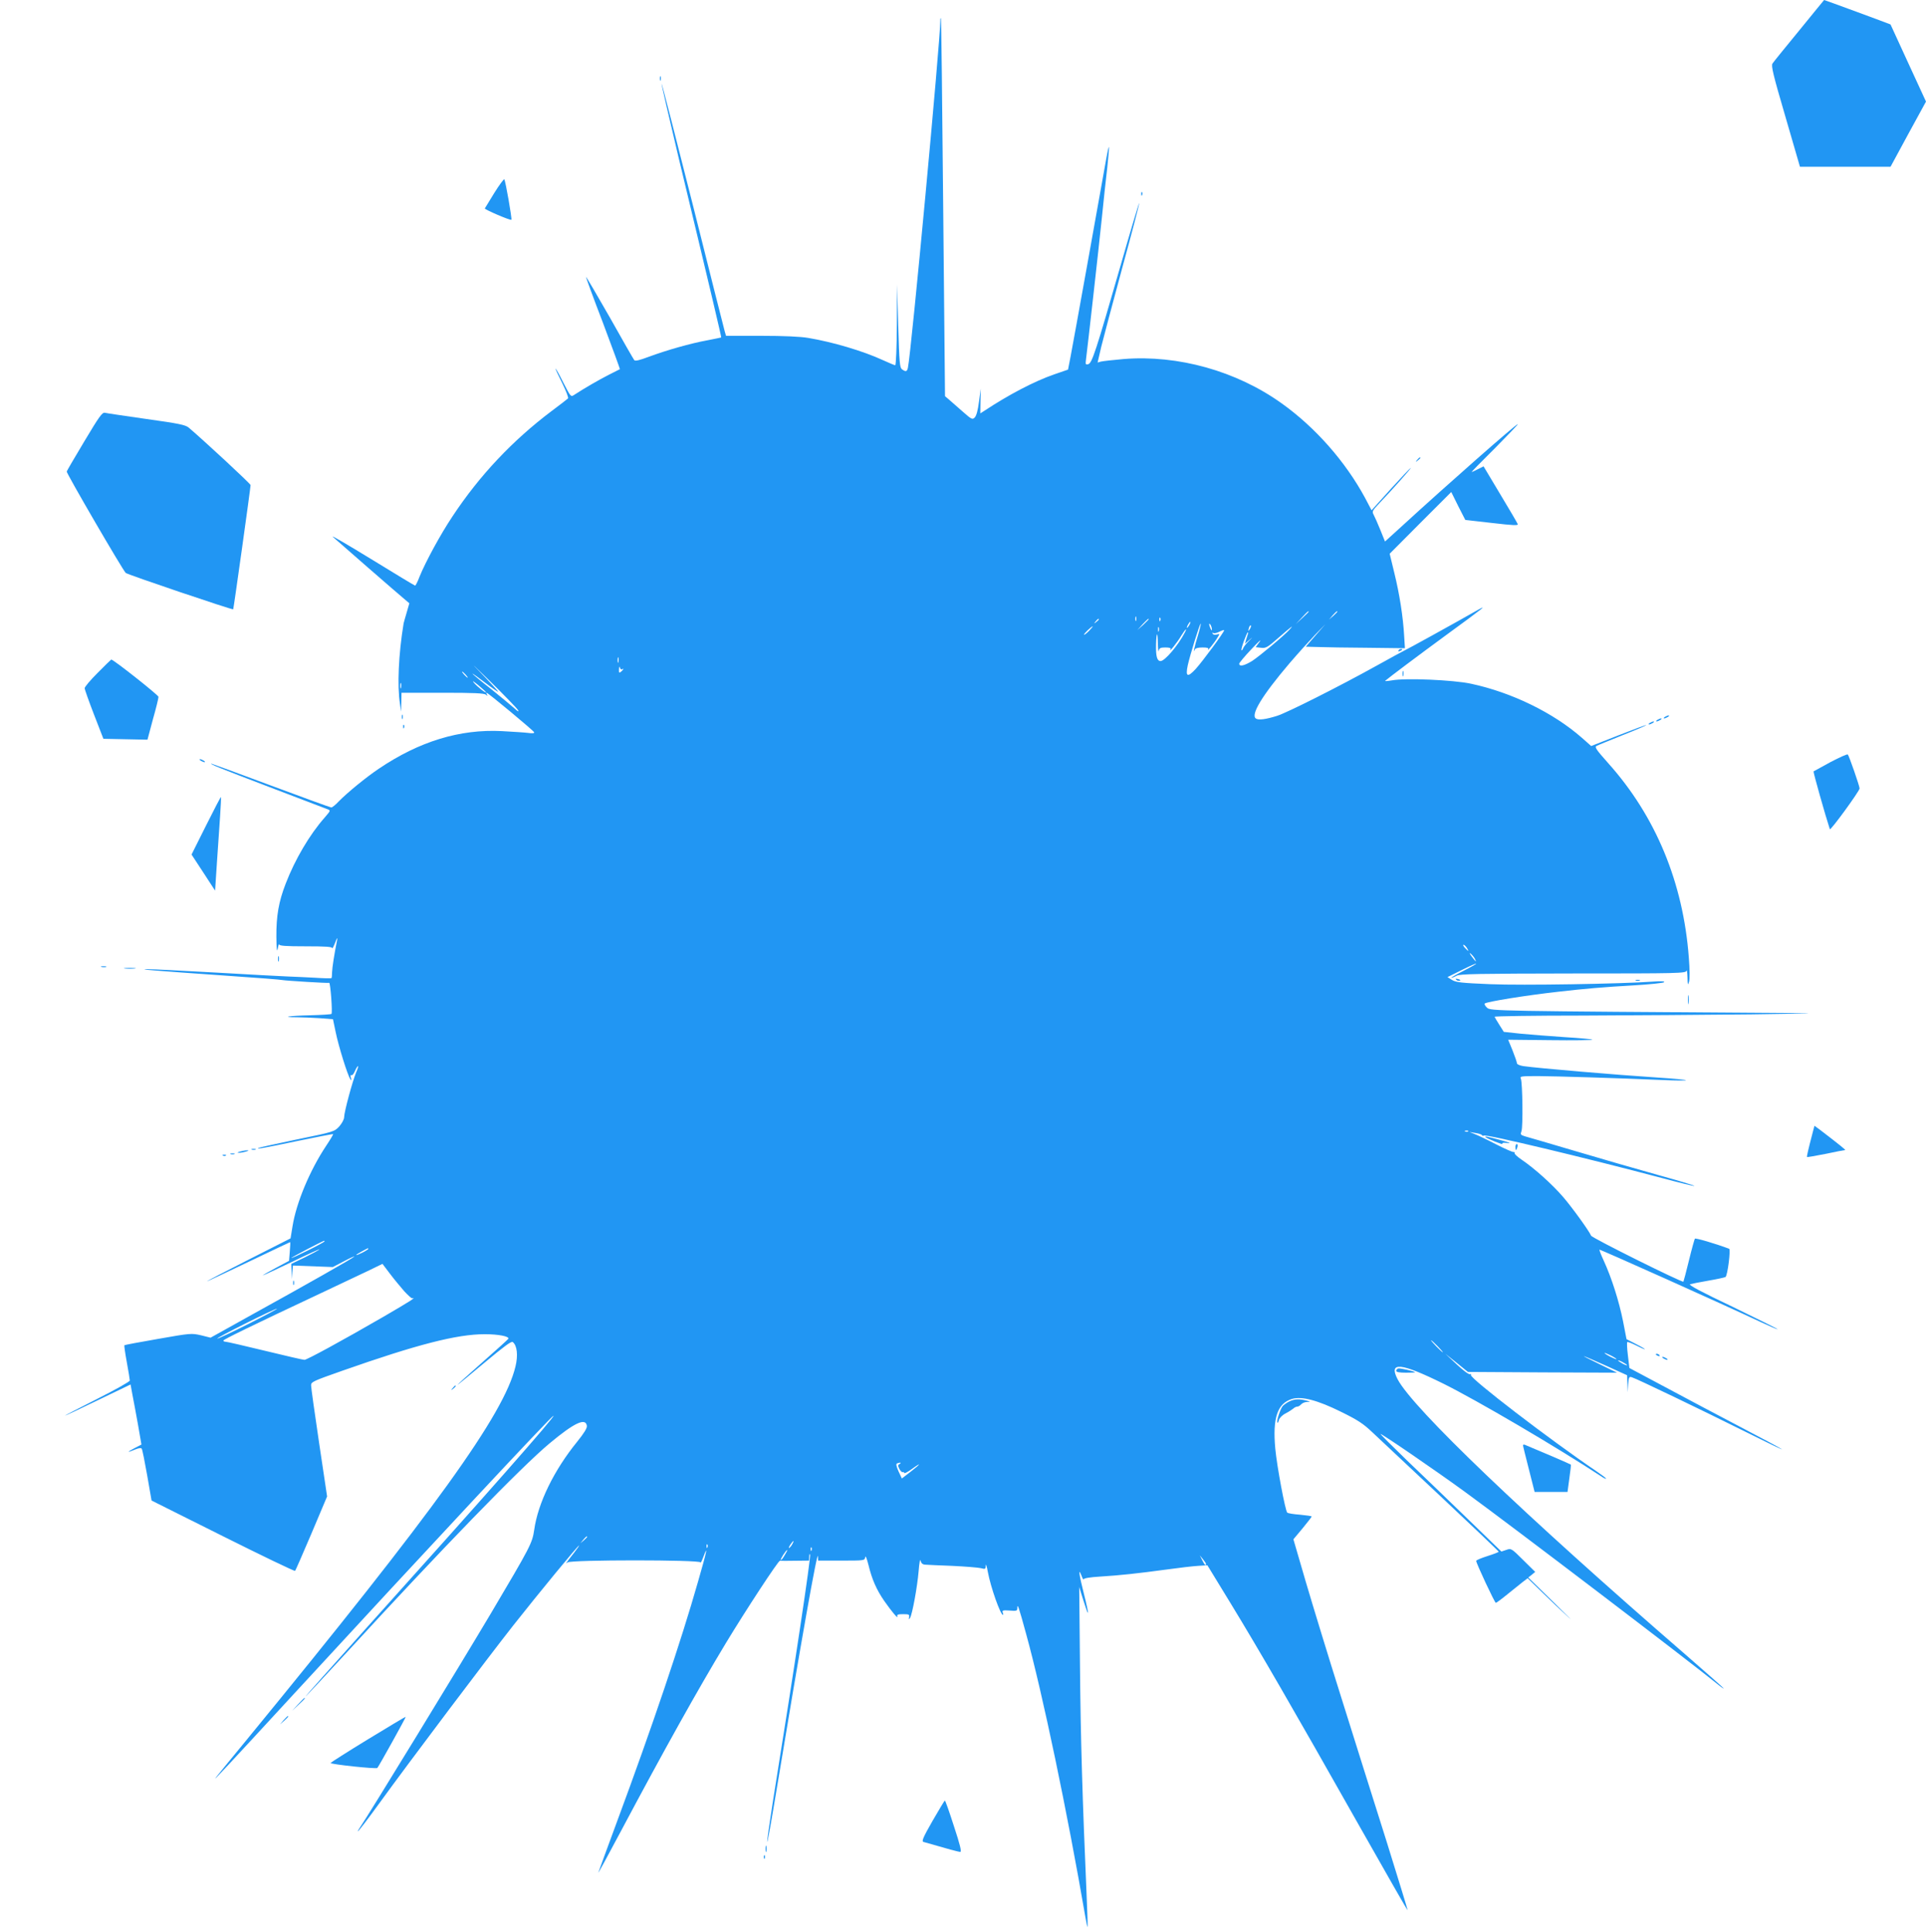 <?xml version="1.0" standalone="no"?>
<!DOCTYPE svg PUBLIC "-//W3C//DTD SVG 20010904//EN"
 "http://www.w3.org/TR/2001/REC-SVG-20010904/DTD/svg10.dtd">
<svg version="1.0" xmlns="http://www.w3.org/2000/svg"
 width="1276pt" height="1280pt" viewBox="0 0 1276 1280"
 preserveAspectRatio="xMidYMid meet">
<g transform="translate(0,1280) scale(0.1,-0.1)"
fill="#2196f3" stroke="none">
<path d="M11920 12598 c-91 -111 -171 -209 -177 -219 -10 -14 4 -74 85 -350
l97 -334 300 0 300 0 117 216 118 216 -117 254 c-64 140 -117 255 -118 257 -2
2 -436 162 -440 162 0 0 -75 -91 -165 -202z"/>
<path d="M6230 12667 c0 -134 -193 -2204 -215 -2304 -6 -26 -14 -28 -39 -10
-15 11 -18 42 -25 287 l-8 275 -1 -267 c-1 -148 -6 -268 -11 -268 -4 0 -41 15
-82 34 -130 60 -332 120 -494 147 -51 9 -164 14 -313 14 l-232 0 -9 31 c-5 17
-100 394 -211 837 -112 444 -205 805 -207 803 -2 -2 49 -221 112 -487 224
-932 285 -1192 283 -1195 -2 -1 -43 -9 -93 -19 -110 -20 -268 -65 -387 -109
-61 -23 -90 -30 -96 -22 -5 6 -78 133 -162 283 -85 149 -156 270 -158 269 -1
-2 49 -140 113 -306 63 -167 113 -305 112 -306 -1 -1 -35 -18 -75 -38 -63 -32
-160 -88 -229 -133 -21 -14 -23 -12 -72 84 -27 54 -50 95 -50 90 -1 -4 20 -48
45 -98 25 -51 42 -95 37 -99 -4 -4 -53 -42 -108 -83 -259 -195 -478 -427 -657
-698 -79 -118 -179 -302 -219 -401 -12 -32 -25 -58 -29 -58 -3 0 -134 79 -290
175 -157 96 -271 163 -255 148 34 -31 442 -386 482 -419 l25 -21 -17 -59 c-10
-33 -19 -66 -21 -74 -34 -207 -43 -414 -24 -535 l7 -50 2 63 1 62 273 0 c205
0 276 -3 286 -13 11 -9 13 -9 7 1 -4 6 -5 12 -2 12 9 0 311 -251 315 -262 2
-7 -13 -8 -40 -4 -24 3 -103 8 -175 12 -277 14 -546 -68 -814 -249 -86 -58
-207 -157 -265 -216 -21 -23 -44 -41 -50 -41 -5 0 -185 65 -399 145 -214 80
-392 145 -395 145 -16 -1 52 -28 384 -155 198 -75 370 -141 383 -146 24 -9 23
-9 -18 -57 -98 -111 -195 -275 -257 -436 -47 -121 -63 -215 -62 -354 1 -82 4
-105 9 -77 4 22 8 34 9 28 1 -10 43 -13 176 -13 133 0 175 -3 176 -12 0 -7 9
10 20 37 10 28 16 37 13 20 -19 -95 -33 -185 -34 -216 0 -20 -2 -38 -4 -40 -3
-2 -53 -1 -113 3 -59 3 -137 7 -173 8 -36 1 -251 13 -479 26 -227 13 -434 23
-460 23 -51 -2 22 -8 534 -44 193 -13 359 -26 370 -29 21 -4 295 -21 306 -18
8 2 23 -198 15 -206 -3 -3 -68 -7 -143 -9 -136 -3 -201 -13 -86 -13 33 0 100
-3 149 -6 l90 -7 18 -86 c19 -93 79 -286 97 -311 8 -12 9 -10 4 9 -5 14 -3 21
3 17 5 -3 15 8 22 24 7 17 16 33 21 36 5 3 0 -15 -11 -40 -24 -57 -80 -264
-80 -298 0 -14 -14 -40 -32 -61 -33 -35 -34 -36 -283 -87 -137 -29 -252 -54
-254 -56 -9 -9 34 -1 259 46 129 27 236 47 237 46 2 -2 -19 -37 -47 -79 -108
-163 -197 -376 -222 -532 l-13 -80 -280 -142 c-154 -78 -277 -142 -274 -143 3
0 128 59 277 130 150 72 273 130 274 130 2 0 1 -28 -2 -62 l-5 -62 -90 -48
c-49 -26 -87 -48 -83 -48 3 0 90 40 192 89 103 50 185 87 182 83 -2 -4 -45
-27 -95 -52 l-91 -44 2 -51 2 -50 3 45 4 45 132 -5 132 -5 75 39 c41 22 71 35
67 30 -10 -11 -320 -187 -677 -384 l-275 -153 -64 16 c-62 14 -68 14 -283 -24
-122 -21 -222 -40 -224 -42 -2 -2 5 -52 16 -112 11 -60 20 -115 20 -122 0 -7
-98 -62 -217 -122 -120 -61 -215 -110 -212 -110 3 -1 102 46 220 103 l214 103
12 -66 c7 -36 24 -126 37 -199 l23 -133 -46 -24 c-53 -28 -51 -32 4 -9 25 10
40 12 44 5 4 -5 20 -85 36 -176 l29 -167 472 -236 c260 -130 476 -234 479
-230 3 3 52 115 109 249 l103 244 -53 355 c-29 195 -53 366 -53 380 -1 24 11
29 207 98 495 174 759 242 943 242 91 0 163 -14 157 -30 -2 -4 -78 -73 -170
-154 -93 -82 -168 -150 -168 -152 0 -2 80 63 177 145 132 110 181 147 190 139
29 -23 36 -88 18 -162 -75 -315 -530 -948 -1783 -2476 -102 -124 -192 -234
-201 -246 -33 -42 67 65 519 556 881 957 1705 1840 1717 1840 16 0 -453 -532
-1249 -1417 -219 -244 -396 -443 -394 -443 3 0 128 134 278 297 614 670 1153
1225 1338 1379 164 137 240 173 248 117 2 -15 -18 -48 -64 -105 -153 -188
-260 -406 -285 -585 -13 -88 -24 -109 -287 -553 -212 -357 -815 -1343 -864
-1413 -11 -16 -19 -30 -17 -31 2 -2 65 80 139 182 210 290 720 966 890 1182
172 218 429 530 436 530 3 0 -12 -21 -32 -47 -50 -63 -63 -82 -44 -65 20 18
880 18 881 0 0 -7 9 10 19 37 34 91 21 31 -36 -166 -112 -394 -305 -965 -535
-1585 -65 -177 -122 -331 -125 -341 -3 -10 65 115 151 277 284 534 510 939
695 1245 130 215 347 546 357 544 5 -1 50 -1 101 0 l92 1 1 28 c1 15 3 20 6
11 5 -21 -97 -705 -247 -1638 -22 -140 -39 -259 -37 -265 2 -5 31 158 65 364
157 950 269 1583 271 1528 l1 -28 154 0 c153 0 155 0 158 23 2 13 11 -9 22
-53 23 -95 53 -163 104 -237 49 -70 94 -124 87 -103 -4 12 4 15 38 15 39 0 43
-2 40 -20 -4 -16 -3 -17 6 -5 15 24 48 204 57 310 4 54 10 84 13 70 4 -18 13
-26 31 -27 14 -1 95 -5 180 -8 85 -4 170 -11 188 -15 30 -8 32 -7 33 18 0 15
7 -5 14 -45 18 -98 83 -283 100 -283 2 0 2 7 -2 16 -5 14 2 16 46 13 45 -4 51
-2 51 15 0 37 9 10 58 -169 109 -395 274 -1185 393 -1878 6 -37 13 -67 14 -65
2 2 -1 95 -6 208 -28 645 -40 1052 -44 1520 l-5 525 27 -87 c15 -48 28 -86 31
-84 2 3 -10 59 -27 126 -32 125 -39 181 -16 120 7 -19 14 -30 14 -24 1 7 41
14 109 18 130 8 251 21 442 47 79 11 172 22 207 24 l62 4 157 -257 c187 -307
408 -688 844 -1460 178 -314 324 -571 326 -569 1 1 -62 207 -140 457 -79 250
-214 678 -299 950 -86 272 -192 620 -237 773 l-81 278 61 73 c33 40 60 75 60
78 0 3 -35 8 -77 12 -42 3 -80 9 -85 14 -13 13 -68 305 -79 423 -19 204 14
301 111 330 64 19 169 -8 326 -86 108 -53 145 -77 205 -134 41 -38 246 -231
456 -428 210 -197 382 -361 382 -364 1 -3 -33 -16 -74 -29 -41 -13 -75 -27
-75 -32 0 -16 123 -278 130 -278 4 0 38 25 76 56 38 31 84 68 102 82 l33 25
97 -94 c53 -52 131 -126 173 -164 41 -39 -2 5 -95 96 l-171 167 23 18 23 19
-80 79 c-78 78 -80 78 -111 67 l-33 -11 -225 218 c-123 119 -304 294 -402 387
-97 94 -175 172 -174 174 4 5 364 -241 564 -387 326 -238 1485 -1121 1668
-1270 23 -19 42 -32 42 -29 0 2 -114 103 -252 223 -1070 927 -1808 1633 -1909
1826 -61 118 21 110 306 -31 225 -112 742 -415 1053 -619 12 -8 22 -12 22 -9
0 4 -28 25 -62 48 -306 207 -845 620 -833 639 3 6 0 8 -7 5 -7 -3 -47 27 -88
66 l-75 70 75 -60 75 -61 494 -3 494 -2 -119 58 c-151 73 -129 67 49 -13 l137
-62 2 -57 2 -56 3 53 c4 49 6 53 26 46 33 -10 461 -216 748 -359 140 -70 250
-123 244 -117 -5 5 -127 70 -270 145 -143 75 -368 194 -500 265 l-240 128 -10
85 c-6 46 -7 85 -4 87 4 2 30 -8 58 -22 28 -14 54 -26 58 -26 4 1 -21 16 -57
34 l-64 33 -23 119 c-27 134 -76 288 -127 399 -19 41 -32 75 -29 75 11 0 812
-359 1067 -479 60 -28 111 -50 113 -48 1 2 -132 68 -297 148 -206 98 -295 145
-283 150 10 3 65 14 123 24 58 10 108 21 112 24 14 12 35 183 24 187 -96 36
-221 72 -227 67 -3 -5 -21 -69 -39 -143 -18 -74 -35 -138 -37 -142 -5 -9 -607
290 -612 305 -10 27 -123 184 -184 255 -72 84 -191 191 -277 249 -28 19 -48
38 -45 42 2 5 -1 8 -8 8 -6 -1 -59 22 -117 52 -58 30 -121 60 -140 67 l-35 14
40 -7 c22 -3 42 -10 43 -14 2 -5 8 -6 13 -3 16 10 668 -146 1182 -282 115 -31
211 -54 213 -52 2 3 -105 35 -238 72 -133 37 -379 108 -547 158 -168 50 -320
94 -338 99 -29 9 -31 12 -23 34 11 29 7 322 -4 348 -8 16 1 17 115 17 120 -1
498 -12 824 -26 88 -4 158 -4 155 -1 -3 3 -79 10 -170 16 -305 20 -806 63
-907 77 -25 4 -43 12 -43 19 0 7 -13 45 -29 85 l-29 71 279 -3 c153 -2 279 0
279 3 0 3 -82 11 -182 17 -101 7 -233 17 -294 23 l-111 12 -29 46 c-16 25 -30
49 -32 54 -2 4 259 8 580 8 321 1 824 5 1118 8 429 6 475 8 235 9 -1934 13
-1958 13 -1983 35 -12 11 -19 24 -15 28 14 12 272 54 488 78 172 20 301 31
495 42 107 6 200 16 205 21 7 7 -18 8 -75 4 -204 -15 -866 -26 -1077 -17 -191
8 -227 12 -253 28 l-30 19 95 47 c52 26 95 45 95 42 0 -3 -39 -25 -87 -49 -49
-25 -83 -45 -78 -45 6 0 21 6 35 14 21 12 143 14 772 15 702 0 747 1 751 18 3
9 6 -10 7 -43 1 -52 3 -56 10 -31 6 17 5 84 -1 160 -37 497 -219 937 -533
1288 -82 92 -93 109 -78 116 9 5 88 37 175 72 87 34 156 64 154 66 -1 2 -85
-29 -184 -68 l-181 -71 -61 54 c-189 166 -464 301 -736 359 -116 25 -434 39
-523 22 -30 -5 -50 -6 -45 -3 32 27 213 163 408 306 248 181 274 202 205 163
-149 -85 -481 -268 -485 -268 -2 0 -86 -46 -187 -102 -243 -135 -590 -310
-657 -331 -73 -23 -123 -30 -140 -18 -37 24 40 152 223 367 54 63 130 147 168
187 l70 72 -66 -75 -65 -75 82 -2 c45 -2 193 -4 328 -5 l247 -3 -5 80 c-7 128
-31 280 -65 418 l-31 128 204 205 204 204 46 -93 47 -92 176 -20 c147 -17 176
-18 171 -7 -3 8 -55 97 -116 198 l-110 184 -40 -20 c-21 -11 -39 -19 -39 -17
0 2 70 74 157 160 86 87 153 157 149 157 -12 0 -460 -394 -770 -678 l-110
-100 -31 77 c-17 42 -37 87 -44 100 -12 22 -9 27 36 75 79 82 216 236 210 236
-3 0 -63 -63 -133 -140 l-127 -141 -42 80 c-130 241 -329 468 -553 628 -300
215 -688 323 -1048 294 -71 -6 -139 -14 -151 -17 l-21 -6 24 104 c14 56 77
294 140 526 64 233 114 425 112 427 -2 2 -57 -181 -122 -408 -166 -577 -191
-653 -216 -660 -18 -5 -19 -1 -15 31 9 67 84 733 105 937 11 110 27 260 36
334 8 74 13 136 11 137 -2 2 -9 -29 -16 -68 -34 -193 -223 -1244 -238 -1320
l-17 -87 -90 -31 c-133 -46 -303 -135 -466 -243 l-25 -16 1 82 2 82 -12 -87
c-7 -56 -17 -93 -28 -104 -15 -16 -21 -13 -80 39 -35 31 -75 66 -90 79 l-27
23 -12 1250 c-6 688 -13 1252 -15 1254 -2 2 -4 -3 -4 -12z m2440 -3920 c0 -2
-19 -21 -42 -42 l-43 -40 40 43 c36 39 45 47 45 39z m190 0 c0 -2 -12 -14 -27
-28 l-28 -24 24 28 c23 25 31 32 31 24z m-1333 -59 c-3 -7 -5 -2 -5 12 0 14 2
19 5 13 2 -7 2 -19 0 -25z m160 0 c-3 -8 -6 -5 -6 6 -1 11 2 17 5 13 3 -3 4
-12 1 -19z m-407 8 c0 -2 -8 -10 -17 -17 -16 -13 -17 -12 -4 4 13 16 21 21 21
13z m330 1 c0 -2 -17 -19 -37 -38 l-38 -34 34 38 c33 34 41 42 41 34z m270
-37 c-6 -11 -13 -20 -16 -20 -2 0 0 9 6 20 6 11 13 20 16 20 2 0 0 -9 -6 -20z
m55 -75 c-22 -70 -33 -124 -18 -87 3 7 23 12 49 12 33 0 43 -3 38 -12 -12 -23
44 46 61 76 17 27 17 28 -3 22 -12 -4 -23 -2 -28 5 -4 8 -3 9 4 5 6 -4 25 0
42 9 16 8 30 13 30 9 0 -13 -145 -209 -189 -257 -54 -58 -68 -51 -52 25 15 68
81 281 86 276 2 -2 -7 -40 -20 -83z m94 45 c0 -10 -3 -8 -9 5 -12 27 -12 43 0
25 5 -8 9 -22 9 -30z m252 3 c-12 -20 -14 -14 -5 12 4 9 9 14 11 11 3 -2 0
-13 -6 -23z m-1066 -13 c-16 -16 -31 -28 -33 -25 -4 4 48 54 57 55 3 0 -8 -13
-24 -30z m462 -2 c-3 -7 -5 -2 -5 12 0 14 2 19 5 13 2 -7 2 -19 0 -25z m867
11 c-36 -40 -199 -176 -248 -208 -52 -32 -86 -40 -86 -18 1 6 37 50 82 97 44
47 68 69 54 49 l-27 -37 36 -4 c32 -4 43 3 117 68 86 75 105 89 72 53z m-695
-21 c-45 -86 -132 -188 -160 -188 -23 0 -32 30 -30 109 2 87 11 91 12 5 1 -38
4 -59 6 -46 4 18 11 22 44 22 29 0 38 -4 34 -12 -14 -28 48 50 71 90 27 44 43
58 23 20z m418 -10 c-2 -7 -8 -24 -12 -38 l-7 -25 29 25 c25 22 25 21 -2 -6
-18 -17 -35 -39 -39 -49 -3 -10 -9 -16 -11 -13 -6 6 35 118 42 118 3 0 3 -6 0
-12z m-4835 -503 c7 -13 -1 -10 -23 11 -19 17 -89 75 -156 129 -68 53 -123 99
-123 102 0 2 38 -25 85 -61 47 -36 85 -62 85 -59 0 4 -55 64 -122 133 -68 69
-41 44 60 -55 101 -99 188 -189 194 -200z m665 318 c-3 -10 -5 -4 -5 12 0 17
2 24 5 18 2 -7 2 -21 0 -30z m24 -48 c15 10 10 -1 -6 -15 -13 -11 -15 -8 -14
16 1 17 3 22 6 11 2 -9 9 -15 14 -12z m-1036 -35 c10 -11 16 -20 13 -20 -3 0
-13 9 -23 20 -10 11 -16 20 -13 20 3 0 13 -9 23 -20z m135 -117 c0 -8 -55 34
-80 63 -15 17 -5 12 28 -15 28 -24 52 -45 52 -48z m-563 30 c-3 -10 -5 -4 -5
12 0 17 2 24 5 18 2 -7 2 -21 0 -30z m7061 -1723 c7 -11 11 -20 9 -20 -2 0
-12 9 -22 20 -10 11 -14 20 -9 20 5 0 15 -9 22 -20z m53 -72 c15 -28 5 -21
-21 15 -15 20 -17 27 -6 18 9 -8 22 -23 27 -33z m-44 -1144 c-3 -3 -12 -4 -19
-1 -8 3 -5 6 6 6 11 1 17 -2 13 -5z m-7577 -729 c0 -3 -49 -30 -110 -60 -60
-30 -110 -53 -110 -50 0 4 206 112 218 114 1 1 2 -1 2 -4z m290 -50 c0 -2 -18
-14 -40 -25 -22 -11 -40 -18 -40 -15 0 2 17 13 38 24 42 23 42 23 42 16z m238
-280 c25 -27 49 -49 53 -47 30 8 -13 -19 -188 -121 -280 -162 -510 -287 -526
-287 -8 0 -126 27 -261 60 -136 33 -253 60 -261 60 -8 0 -15 3 -15 8 0 7 191
100 640 311 118 56 260 123 315 149 l99 48 50 -66 c27 -36 70 -87 94 -115z
m-1028 -215 c-107 -54 -202 -99 -210 -99 -16 1 378 198 395 198 6 0 -78 -45
-185 -99z m7875 -150 c21 -22 37 -40 34 -40 -3 0 -23 18 -44 40 -21 22 -37 40
-34 40 3 0 23 -18 44 -40z m1185 -85 c0 -3 -18 4 -40 15 -22 11 -40 23 -40 25
0 3 18 -4 40 -15 22 -11 40 -23 40 -25z m70 -41 c0 -2 -13 2 -30 11 -16 9 -30
18 -30 21 0 2 14 -2 30 -11 17 -9 30 -18 30 -21z m-4820 -654 c-12 -7 -12 -12
-1 -34 8 -14 18 -23 23 -20 4 3 8 0 8 -5 0 -6 23 5 50 25 68 49 63 37 -8 -18
l-57 -44 -22 47 c-15 34 -18 49 -10 53 21 8 32 6 17 -4z m-2070 -483 c0 -2
-10 -12 -22 -23 l-23 -19 19 23 c18 21 26 27 26 19z m1360 -46 c-5 -11 -15
-23 -21 -27 -6 -3 -3 5 6 20 20 30 30 35 15 7z m-563 -23 c-3 -8 -6 -5 -6 6
-1 11 2 17 5 13 3 -3 4 -12 1 -19z m690 -20 c-3 -8 -6 -5 -6 6 -1 11 2 17 5
13 3 -3 4 -12 1 -19z m-179 -33 c-11 -20 -23 -34 -25 -31 -5 5 35 66 42 66 3
0 -5 -16 -17 -35z m2792 -57 c0 -17 -10 -6 -25 25 l-16 32 20 -25 c11 -14 21
-28 21 -32z"/>
<path d="M4372 12280 c0 -14 2 -19 5 -12 2 6 2 18 0 25 -3 6 -5 1 -5 -13z"/>
<path d="M3275 11522 c-33 -53 -61 -99 -63 -103 -3 -7 169 -81 176 -75 5 6
-39 258 -47 268 -3 3 -33 -37 -66 -90z"/>
<path d="M7561 11514 c0 -11 3 -14 6 -6 3 7 2 16 -1 19 -3 4 -6 -2 -5 -13z"/>
<path d="M560 9878 c-63 -105 -116 -196 -118 -202 -3 -11 370 -652 391 -672
11 -11 709 -247 712 -241 3 4 116 811 115 823 0 9 -310 296 -410 381 -22 18
-66 27 -281 57 -139 20 -263 38 -274 41 -18 4 -38 -25 -135 -187z"/>
<path d="M9389 9753 c-13 -16 -12 -17 4 -4 9 7 17 15 17 17 0 8 -8 3 -21 -13z"/>
<path d="M9265 8490 c-3 -6 1 -7 9 -4 18 7 21 14 7 14 -6 0 -13 -4 -16 -10z"/>
<path d="M647 8342 c-48 -48 -87 -94 -86 -102 0 -8 28 -87 62 -175 l62 -160
146 -3 146 -3 36 135 c21 73 37 140 37 149 0 11 -298 247 -313 247 -1 0 -42
-39 -90 -88z"/>
<path d="M9292 8335 c0 -16 2 -22 5 -12 2 9 2 23 0 30 -3 6 -5 -1 -5 -18z"/>
<path d="M2662 8050 c0 -14 2 -19 5 -12 2 6 2 18 0 25 -3 6 -5 1 -5 -13z"/>
<path d="M11030 8050 c-8 -5 -10 -10 -5 -10 6 0 17 5 25 10 8 5 11 10 5 10 -5
0 -17 -5 -25 -10z"/>
<path d="M10980 8030 c-8 -5 -10 -10 -5 -10 6 0 17 5 25 10 8 5 11 10 5 10 -5
0 -17 -5 -25 -10z"/>
<path d="M10930 8010 c-8 -5 -10 -10 -5 -10 6 0 17 5 25 10 8 5 11 10 5 10 -5
0 -17 -5 -25 -10z"/>
<path d="M2671 7984 c0 -11 3 -14 6 -6 3 7 2 16 -1 19 -3 4 -6 -2 -5 -13z"/>
<path d="M12128 7751 c-59 -32 -110 -60 -113 -62 -3 -4 77 -289 108 -383 4
-12 197 253 197 270 0 16 -70 217 -78 225 -4 4 -55 -19 -114 -50z"/>
<path d="M1330 7760 c8 -5 20 -10 25 -10 6 0 3 5 -5 10 -8 5 -19 10 -25 10 -5
0 -3 -5 5 -10z"/>
<path d="M1365 7330 l-96 -192 78 -119 78 -120 12 183 c7 101 16 239 21 308 5
69 7 127 6 129 -2 2 -46 -83 -99 -189z"/>
<path d="M1842 6445 c0 -16 2 -22 5 -12 2 9 2 23 0 30 -3 6 -5 -1 -5 -18z"/>
<path d="M673 6393 c9 -2 23 -2 30 0 6 3 -1 5 -18 5 -16 0 -22 -2 -12 -5z"/>
<path d="M828 6383 c17 -2 47 -2 65 0 17 2 3 4 -33 4 -36 0 -50 -2 -32 -4z"/>
<path d="M9648 6308 c5 -5 16 -8 23 -6 8 3 3 7 -10 11 -17 4 -21 3 -13 -5z"/>
<path d="M10838 6303 c6 -2 18 -2 25 0 6 3 1 5 -13 5 -14 0 -19 -2 -12 -5z"/>
<path d="M11183 6175 c0 -27 2 -38 4 -22 2 15 2 37 0 50 -2 12 -4 0 -4 -28z"/>
<path d="M12011 5303 c-32 -123 -42 -166 -39 -169 2 -2 58 8 124 21 65 14 123
25 128 25 7 0 -42 39 -166 134 l-37 27 -10 -38z"/>
<path d="M9841 5266 c14 -12 118 -53 113 -45 -4 8 7 9 37 5 24 -3 4 6 -46 19
-86 24 -113 29 -104 21z"/>
<path d="M10040 5200 c0 -11 2 -20 4 -20 2 0 6 9 9 20 3 11 1 20 -4 20 -5 0
-9 -9 -9 -20z"/>
<path d="M1668 5183 c6 -2 18 -2 25 0 6 3 1 5 -13 5 -14 0 -19 -2 -12 -5z"/>
<path d="M1590 5170 c-20 -6 -21 -8 -5 -8 11 0 31 4 45 8 20 6 21 8 5 8 -11 0
-31 -4 -45 -8z"/>
<path d="M1528 5153 c6 -2 18 -2 25 0 6 3 1 5 -13 5 -14 0 -19 -2 -12 -5z"/>
<path d="M1478 5143 c7 -3 16 -2 19 1 4 3 -2 6 -13 5 -11 0 -14 -3 -6 -6z"/>
<path d="M1942 4300 c0 -14 2 -19 5 -12 2 6 2 18 0 25 -3 6 -5 1 -5 -13z"/>
<path d="M10970 3826 c0 -2 7 -7 16 -10 8 -3 12 -2 9 4 -6 10 -25 14 -25 6z"/>
<path d="M11020 3800 c8 -5 20 -10 25 -10 6 0 3 5 -5 10 -8 5 -19 10 -25 10
-5 0 -3 -5 5 -10z"/>
<path d="M9263 3733 c-7 -3 -13 -10 -13 -16 0 -8 22 -12 64 -12 35 0 63 1 61
3 -8 8 -101 28 -112 25z"/>
<path d="M2999 3603 c-13 -16 -12 -17 4 -4 16 13 21 21 13 21 -2 0 -10 -8 -17
-17z"/>
<path d="M8545 3516 c-16 -7 -37 -22 -47 -32 -16 -19 -43 -102 -35 -110 3 -3
7 5 10 18 4 13 22 32 44 43 21 11 44 26 51 32 7 7 19 13 26 13 8 0 19 7 26 15
7 8 24 16 39 16 25 1 25 2 -4 9 -46 12 -77 11 -110 -4z"/>
<path d="M10090 3224 c0 -5 18 -76 39 -159 l38 -150 109 0 109 0 12 89 c7 49
12 91 10 92 -2 3 -212 93 -304 131 -7 3 -13 1 -13 -3z"/>
<path d="M1975 1508 l-40 -43 43 40 c39 36 47 45 39 45 -2 0 -21 -19 -42 -42z"/>
<path d="M1879 1403 l-24 -28 28 24 c25 23 32 31 24 31 -2 0 -14 -12 -28 -27z"/>
<path d="M2438 1276 c-136 -83 -247 -154 -248 -157 0 -9 302 -41 310 -33 11
13 191 337 188 339 -2 1 -114 -66 -250 -149z"/>
<path d="M6178 735 c-63 -110 -73 -135 -60 -139 162 -47 232 -66 244 -66 10 0
-1 46 -42 170 -30 94 -57 170 -60 170 -3 0 -39 -61 -82 -135z"/>
<path d="M5072 550 c0 -19 2 -27 5 -17 2 9 2 25 0 35 -3 9 -5 1 -5 -18z"/>
<path d="M5061 494 c0 -11 3 -14 6 -6 3 7 2 16 -1 19 -3 4 -6 -2 -5 -13z"/>
</g>
</svg>
